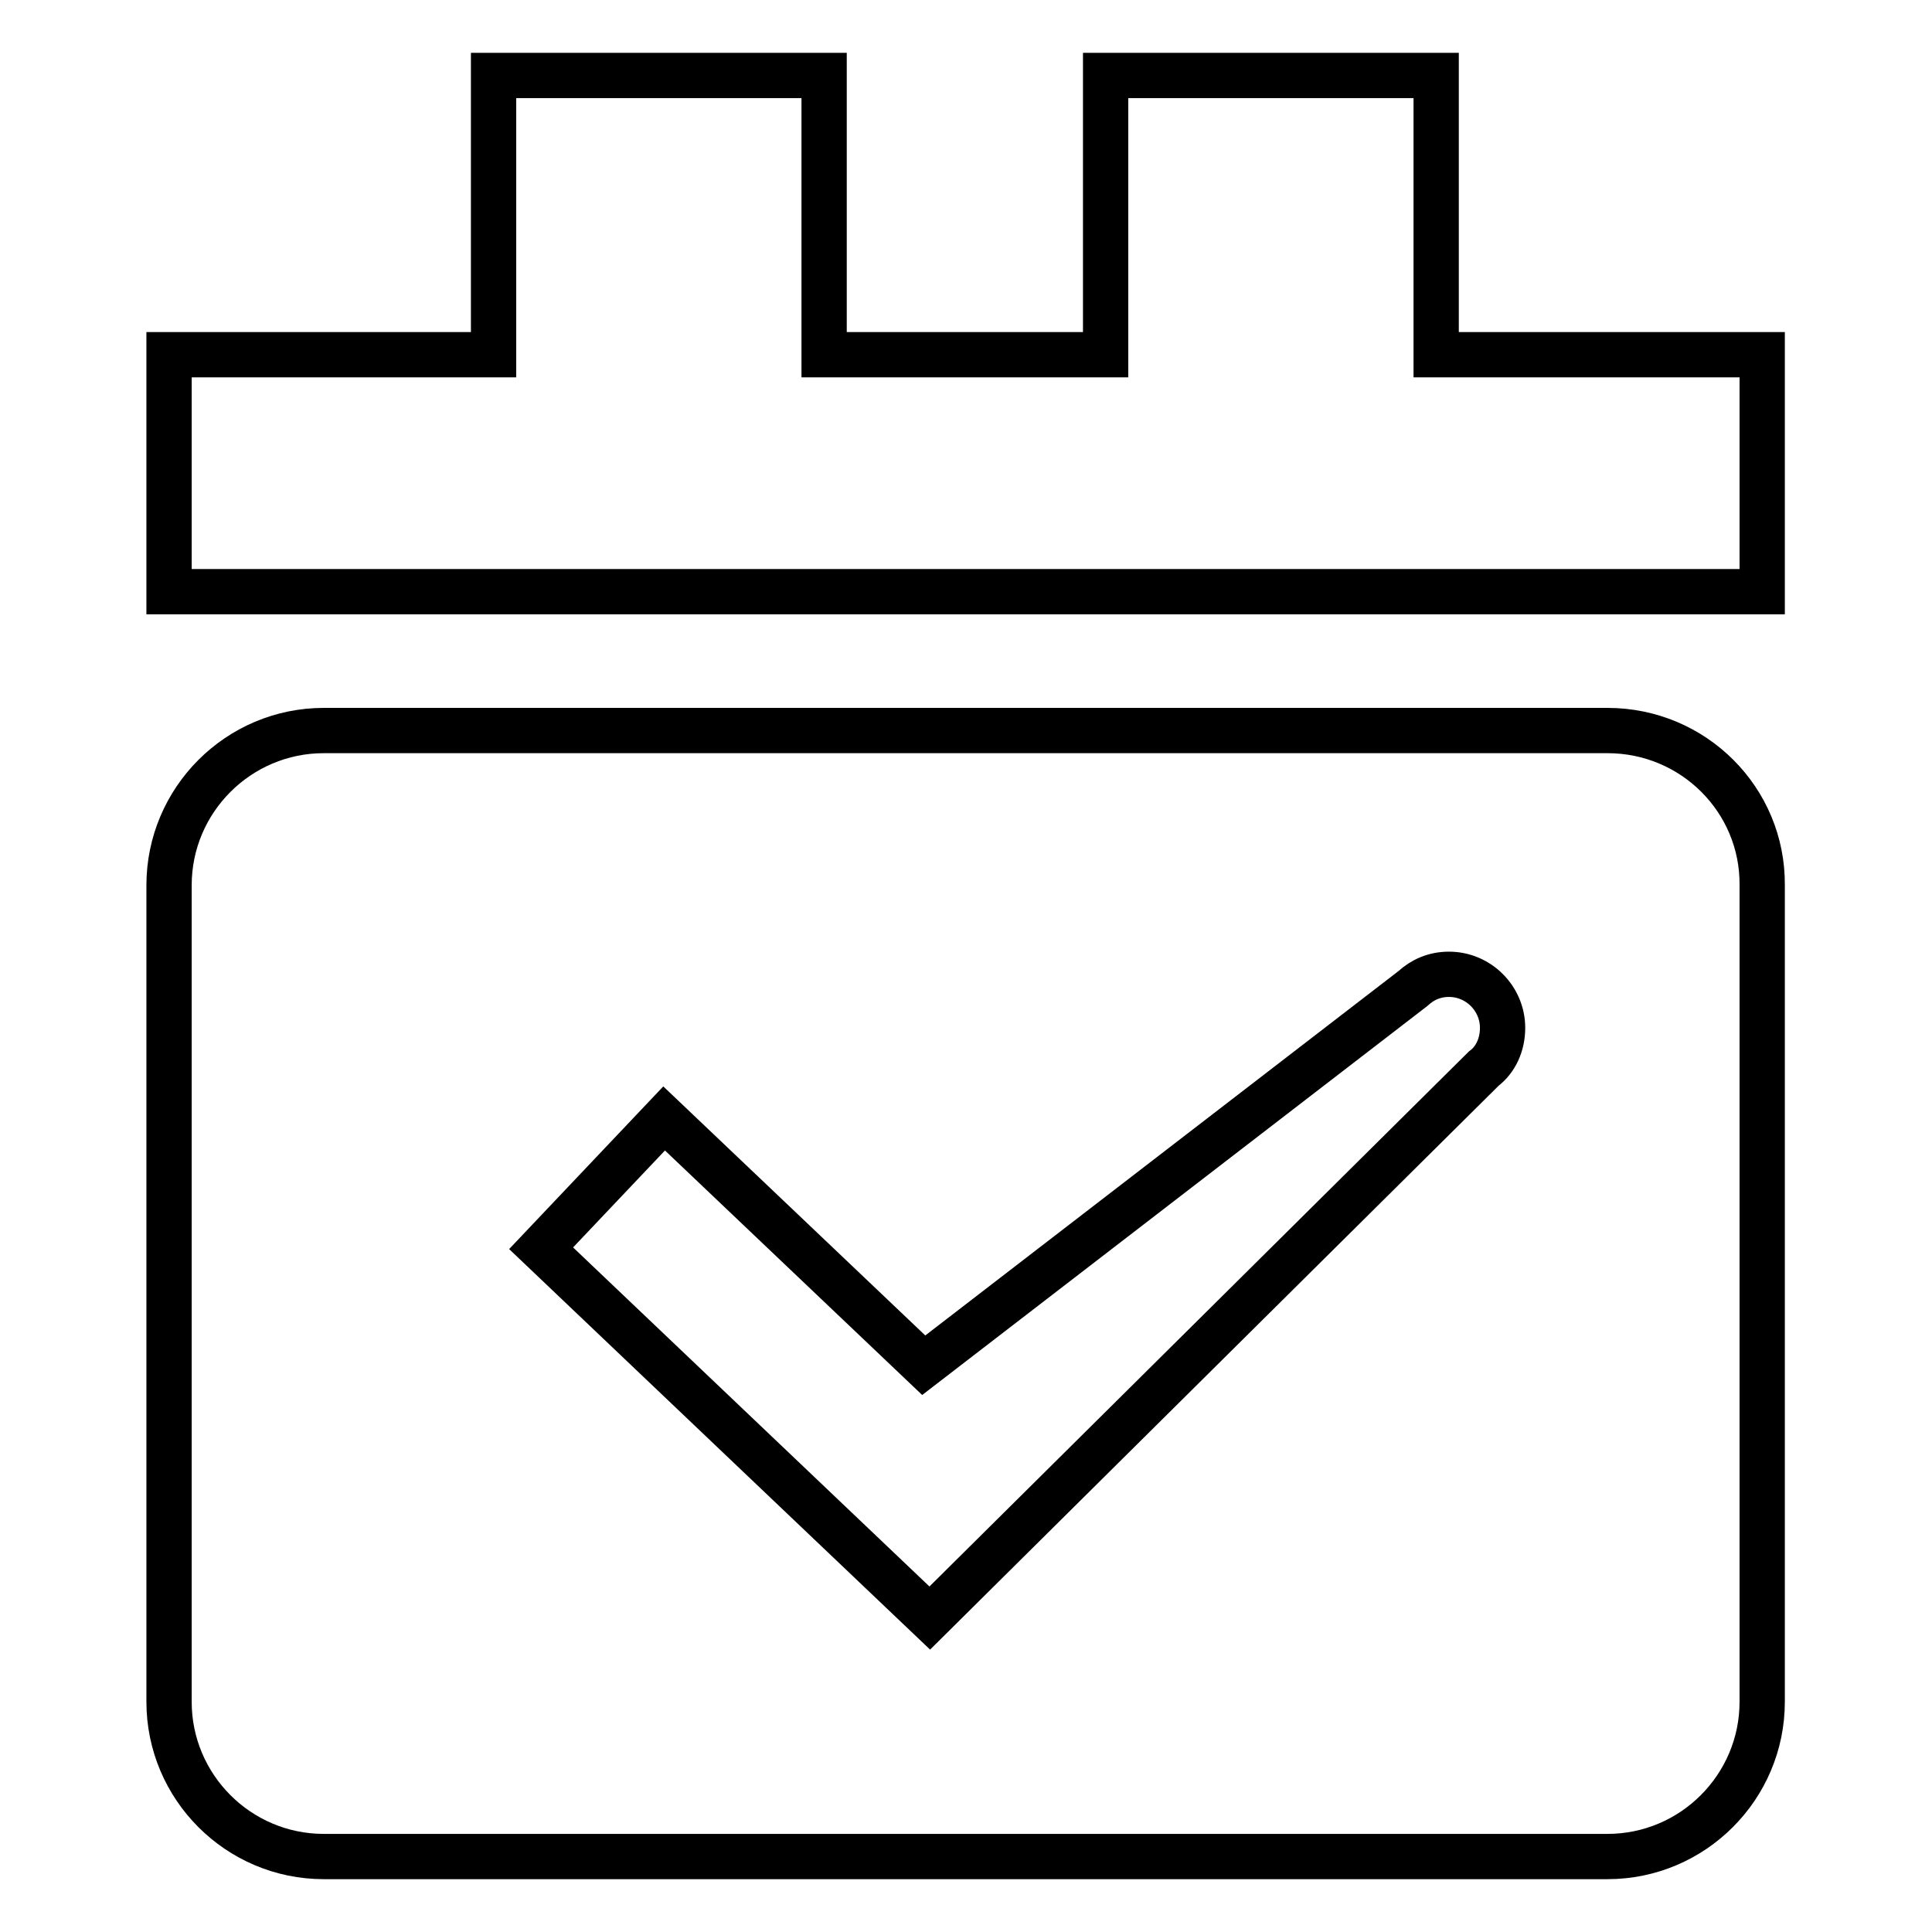 <?xml version="1.0" encoding="utf-8"?>
<!-- Svg Vector Icons : http://www.onlinewebfonts.com/icon -->
<!DOCTYPE svg PUBLIC "-//W3C//DTD SVG 1.1//EN" "http://www.w3.org/Graphics/SVG/1.1/DTD/svg11.dtd">
<svg version="1.1" xmlns="http://www.w3.org/2000/svg" xmlns:xlink="http://www.w3.org/1999/xlink" x="0px" y="0px" viewBox="0 0 256 256" enable-background="new 0 0 256 256" xml:space="preserve">
<g><g><path stroke-width="6" fill-opacity="0" stroke="#000000"  d="M190.3,47V10h-43.8v37h-37.3V10H65.4v37h-43v31.4h211.1V47H190.3z"/><path stroke-width="6" fill-opacity="0" stroke="#000000"  d="M213,96.8H42.9c-11.3,0-20.5,9.2-20.5,20.5v108.2c0,11.3,9.2,20.5,20.5,20.5h170.1c11.3,0,20.5-9.2,20.5-20.5V117.3C233.6,106,224.4,96.8,213,96.8z M196.6,141.6l-73.4,72.8l0,0l0,0l-51.5-49l16.3-17.2l34.4,32.7l64.8-49.9l0,0c1.3-1.2,2.9-1.9,4.8-1.9c3.9,0,7.1,3.2,7.1,7.1C199.1,138.4,198.2,140.4,196.6,141.6z"/></g></g>
</svg>